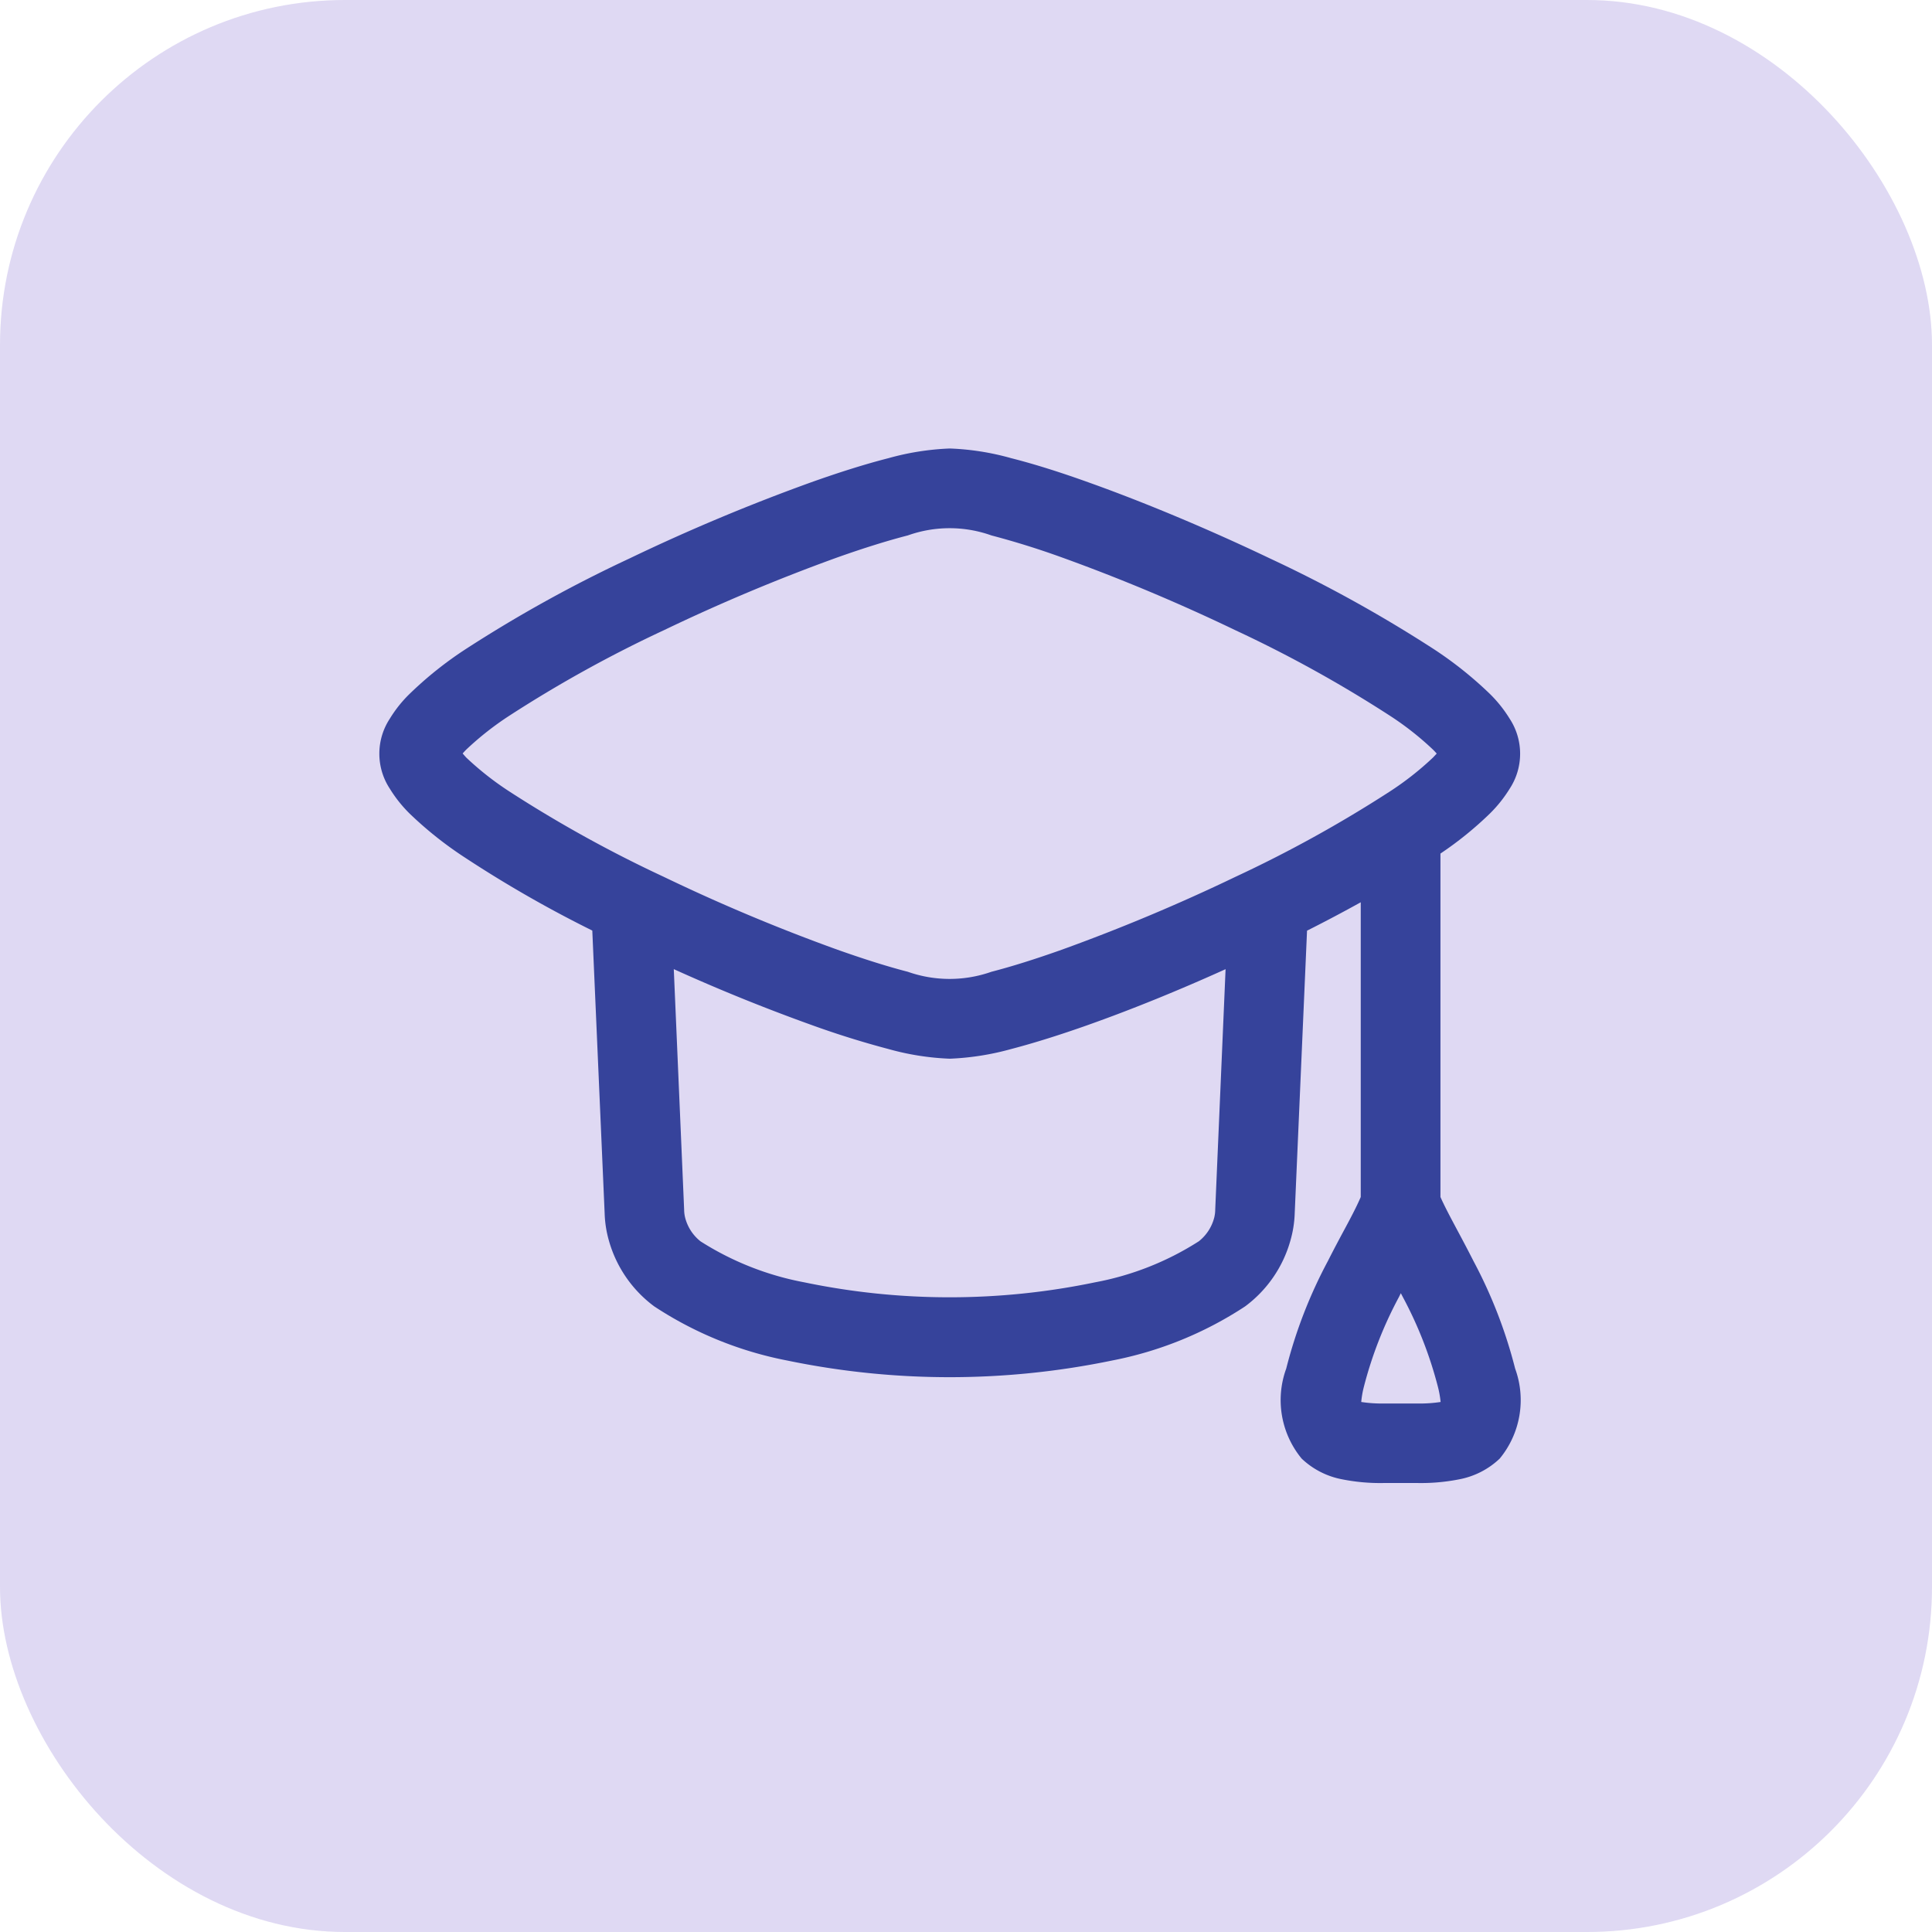 <svg xmlns="http://www.w3.org/2000/svg" width="56" height="56" viewBox="0 0 56 56">
  <g id="组_34753" data-name="组 34753" transform="translate(-980 -1272)">
    <rect id="矩形_14032" data-name="矩形 14032" width="56" height="56" rx="10" transform="translate(980 1272)" fill="#5438c1" opacity="0.19"/>
    <path id="路径_19131" data-name="路径 19131" d="M68.062,96.281A7.665,7.665,0,0,1,69.843,96a7.544,7.544,0,0,1,1.781.281c.664.168,1.425.408,2.237.7,1.619.577,3.487,1.359,5.259,2.205a39.271,39.271,0,0,1,4.751,2.629,11.032,11.032,0,0,1,1.628,1.3,3.787,3.787,0,0,1,.57.715,1.851,1.851,0,0,1,0,2.034,3.838,3.838,0,0,1-.57.715,10.2,10.2,0,0,1-1.435,1.162v9.955c.131.293.3.607.505.992.136.254.288.54.454.867a13.855,13.855,0,0,1,1.206,3.114,2.665,2.665,0,0,1-.447,2.609,2.33,2.33,0,0,1-1.169.6,5.7,5.7,0,0,1-1.216.108h-.969a5.659,5.659,0,0,1-1.218-.108,2.327,2.327,0,0,1-1.169-.6,2.665,2.665,0,0,1-.447-2.609,13.747,13.747,0,0,1,1.206-3.114c.166-.328.318-.614.454-.867.208-.385.374-.7.5-.992v-8.543c-.5.277-1.022.554-1.557.823l-.357,8.19a3.216,3.216,0,0,1-.127.8,3.575,3.575,0,0,1-1.31,1.9,10.717,10.717,0,0,1-3.85,1.568,23.2,23.2,0,0,1-9.431,0,10.688,10.688,0,0,1-3.847-1.568,3.575,3.575,0,0,1-1.312-1.9,3.235,3.235,0,0,1-.125-.8l-.358-8.193a34.842,34.842,0,0,1-3.667-2.1,10.834,10.834,0,0,1-1.631-1.294,3.84,3.84,0,0,1-.57-.717,1.847,1.847,0,0,1,0-2.032,3.646,3.646,0,0,1,.57-.715,10.769,10.769,0,0,1,1.628-1.3,39.269,39.269,0,0,1,4.751-2.629,56.21,56.21,0,0,1,5.259-2.205C66.637,96.69,67.4,96.45,68.062,96.281Zm-12.476,8.742,0,0,0,.007Zm.138-.182c.028.035.062.072.1.115a8.746,8.746,0,0,0,1.275,1,36.931,36.931,0,0,0,4.456,2.461,53.13,53.13,0,0,0,5.037,2.113c.768.272,1.458.489,2.032.637a3.649,3.649,0,0,0,2.426,0c.574-.148,1.264-.364,2.032-.637a53.942,53.942,0,0,0,5.037-2.113,36.932,36.932,0,0,0,4.456-2.461,8.731,8.731,0,0,0,1.275-1l.106-.113q-.051-.058-.106-.113a8.647,8.647,0,0,0-1.275-1,36.918,36.918,0,0,0-4.456-2.463,53.736,53.736,0,0,0-5.037-2.113q-1-.362-2.032-.634a3.611,3.611,0,0,0-2.426,0c-.574.148-1.264.362-2.032.634a54,54,0,0,0-5.037,2.113,36.917,36.917,0,0,0-4.456,2.463,8.746,8.746,0,0,0-1.275,1q-.055.056-.106.115Zm28.374.185,0-.007v.007ZM84.1,104.656Zm-28.508.007,0,0Zm18.267,8.043c-.807.286-1.568.526-2.235.7a7.789,7.789,0,0,1-1.781.281,7.665,7.665,0,0,1-1.781-.281q-1.134-.3-2.237-.7-2.023-.727-3.983-1.615l.3,6.97a.987.987,0,0,0,.028.228,1.28,1.28,0,0,0,.447.692,8.514,8.514,0,0,0,3.008,1.188,20.681,20.681,0,0,0,8.426,0,8.439,8.439,0,0,0,3.01-1.19,1.28,1.28,0,0,0,.447-.69,1,1,0,0,0,.028-.231l.3-6.966C76.471,111.71,75.095,112.268,73.858,112.706Zm9,7.893a11.566,11.566,0,0,0-1.015,2.6,2.757,2.757,0,0,0-.076.438,3.923,3.923,0,0,0,.664.044H83.4a3.967,3.967,0,0,0,.669-.044,2.9,2.9,0,0,0-.078-.438,11.634,11.634,0,0,0-1.015-2.6l-.06-.115Z" transform="translate(937.688 1189)" fill="#36439b"/>
  </g>
</svg>
